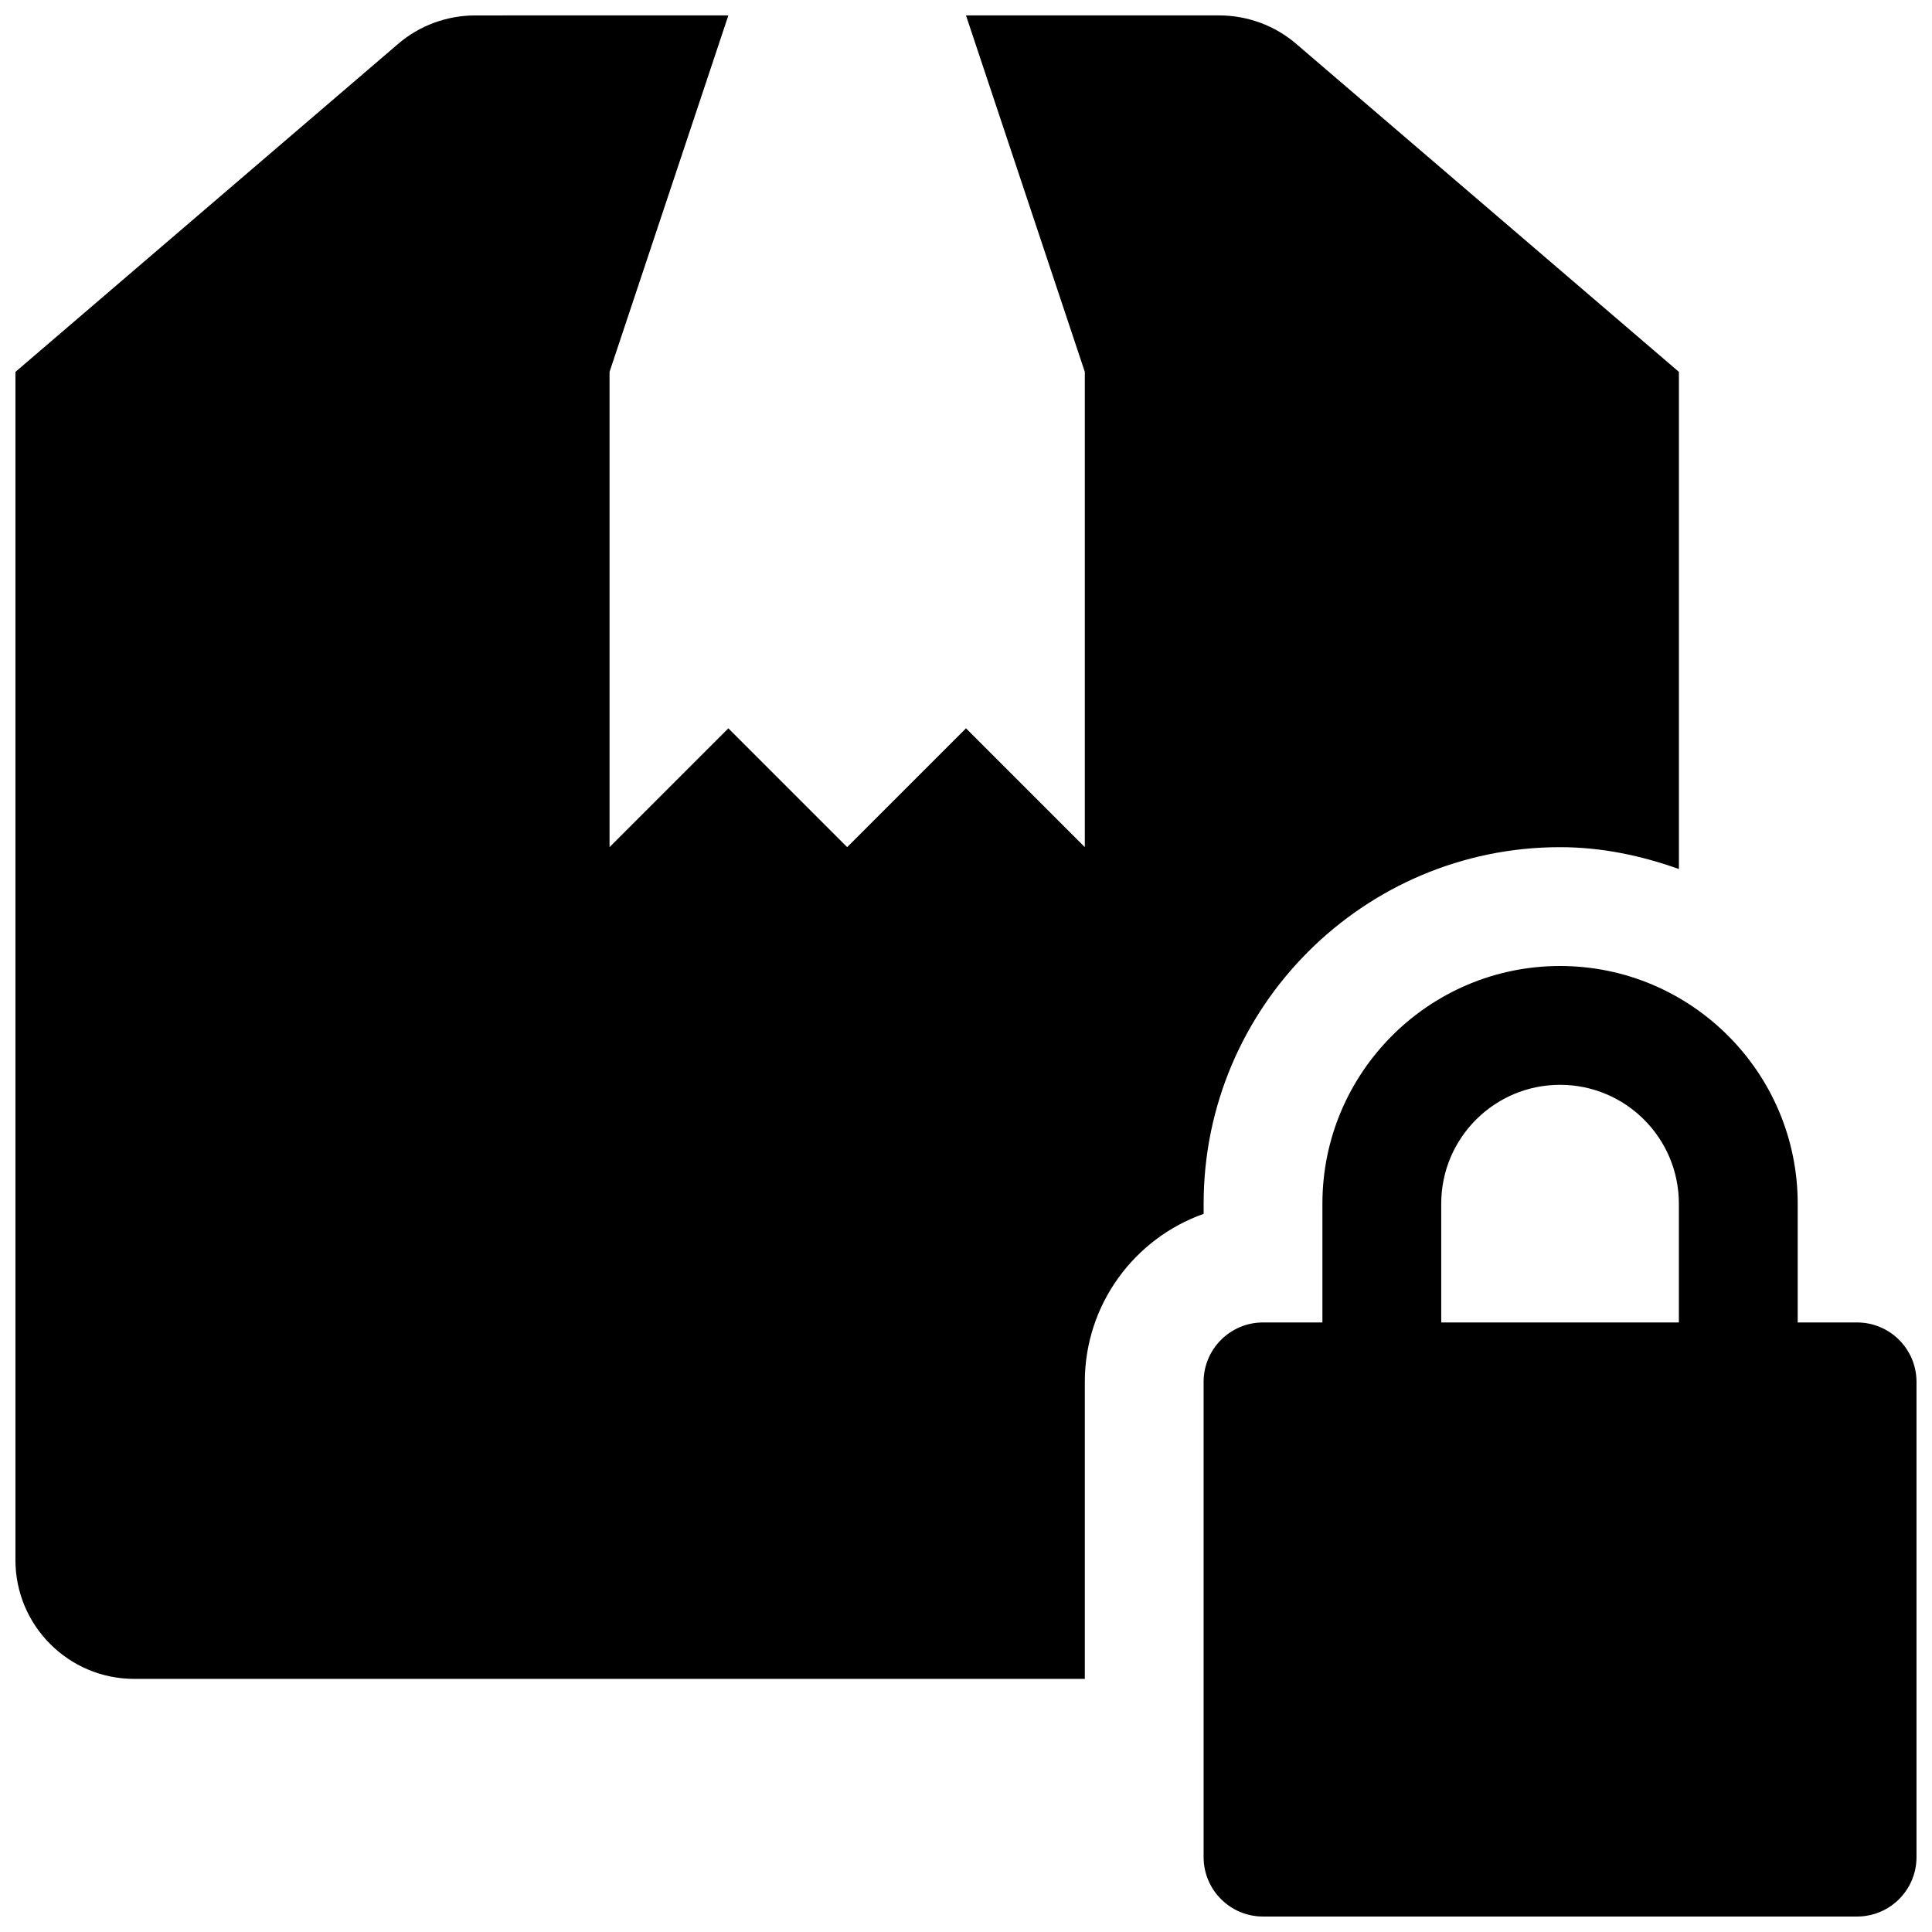 <?xml version="1.0" encoding="UTF-8"?>
<!-- The Best Svg Icon site in the world: iconSvg.co, Visit us! https://iconsvg.co -->
<svg width="800px" height="800px" version="1.1" viewBox="144 144 512 512" xmlns="http://www.w3.org/2000/svg">
 <defs>
  <clipPath id="a">
   <path d="m148.09 148.09h503.81v503.81h-503.81z"/>
  </clipPath>
 </defs>
 <g clip-path="url(#a)">
  <path d="m269.95 148.09c-7.527 0-14.801 2.676-20.5 7.59l-101.36 86.875v314.88c0 17.383 14.105 31.488 31.488 31.488h251.91v-78.719c0-20.531 13.16-38.039 31.488-44.523v-2.707c0-52.082 42.383-94.465 94.465-94.465 11.082 0 21.602 2.266 31.488 5.793v-131.75l-101.36-86.875c-5.699-4.914-12.973-7.59-20.5-7.59h-67.07l31.488 94.465v125.95l-31.488-31.488-31.488 31.488-31.488-31.488-31.488 31.488v-125.95l31.488-94.465zm287.48 251.91c-34.73 0-62.977 28.246-62.977 62.977v31.488h-15.742c-8.691 0-15.742 7.055-15.742 15.742v125.95c0 8.691 7.055 15.742 15.742 15.742h157.44c8.691 0 15.742-7.055 15.742-15.742v-125.95c0-8.691-7.055-15.742-15.742-15.742h-15.742v-31.488c0-34.73-28.246-62.977-62.977-62.977zm0 31.488c17.383 0 31.488 14.105 31.488 31.488v31.488h-62.977v-31.488c0-17.383 14.105-31.488 31.488-31.488z"/>
 </g>
</svg>